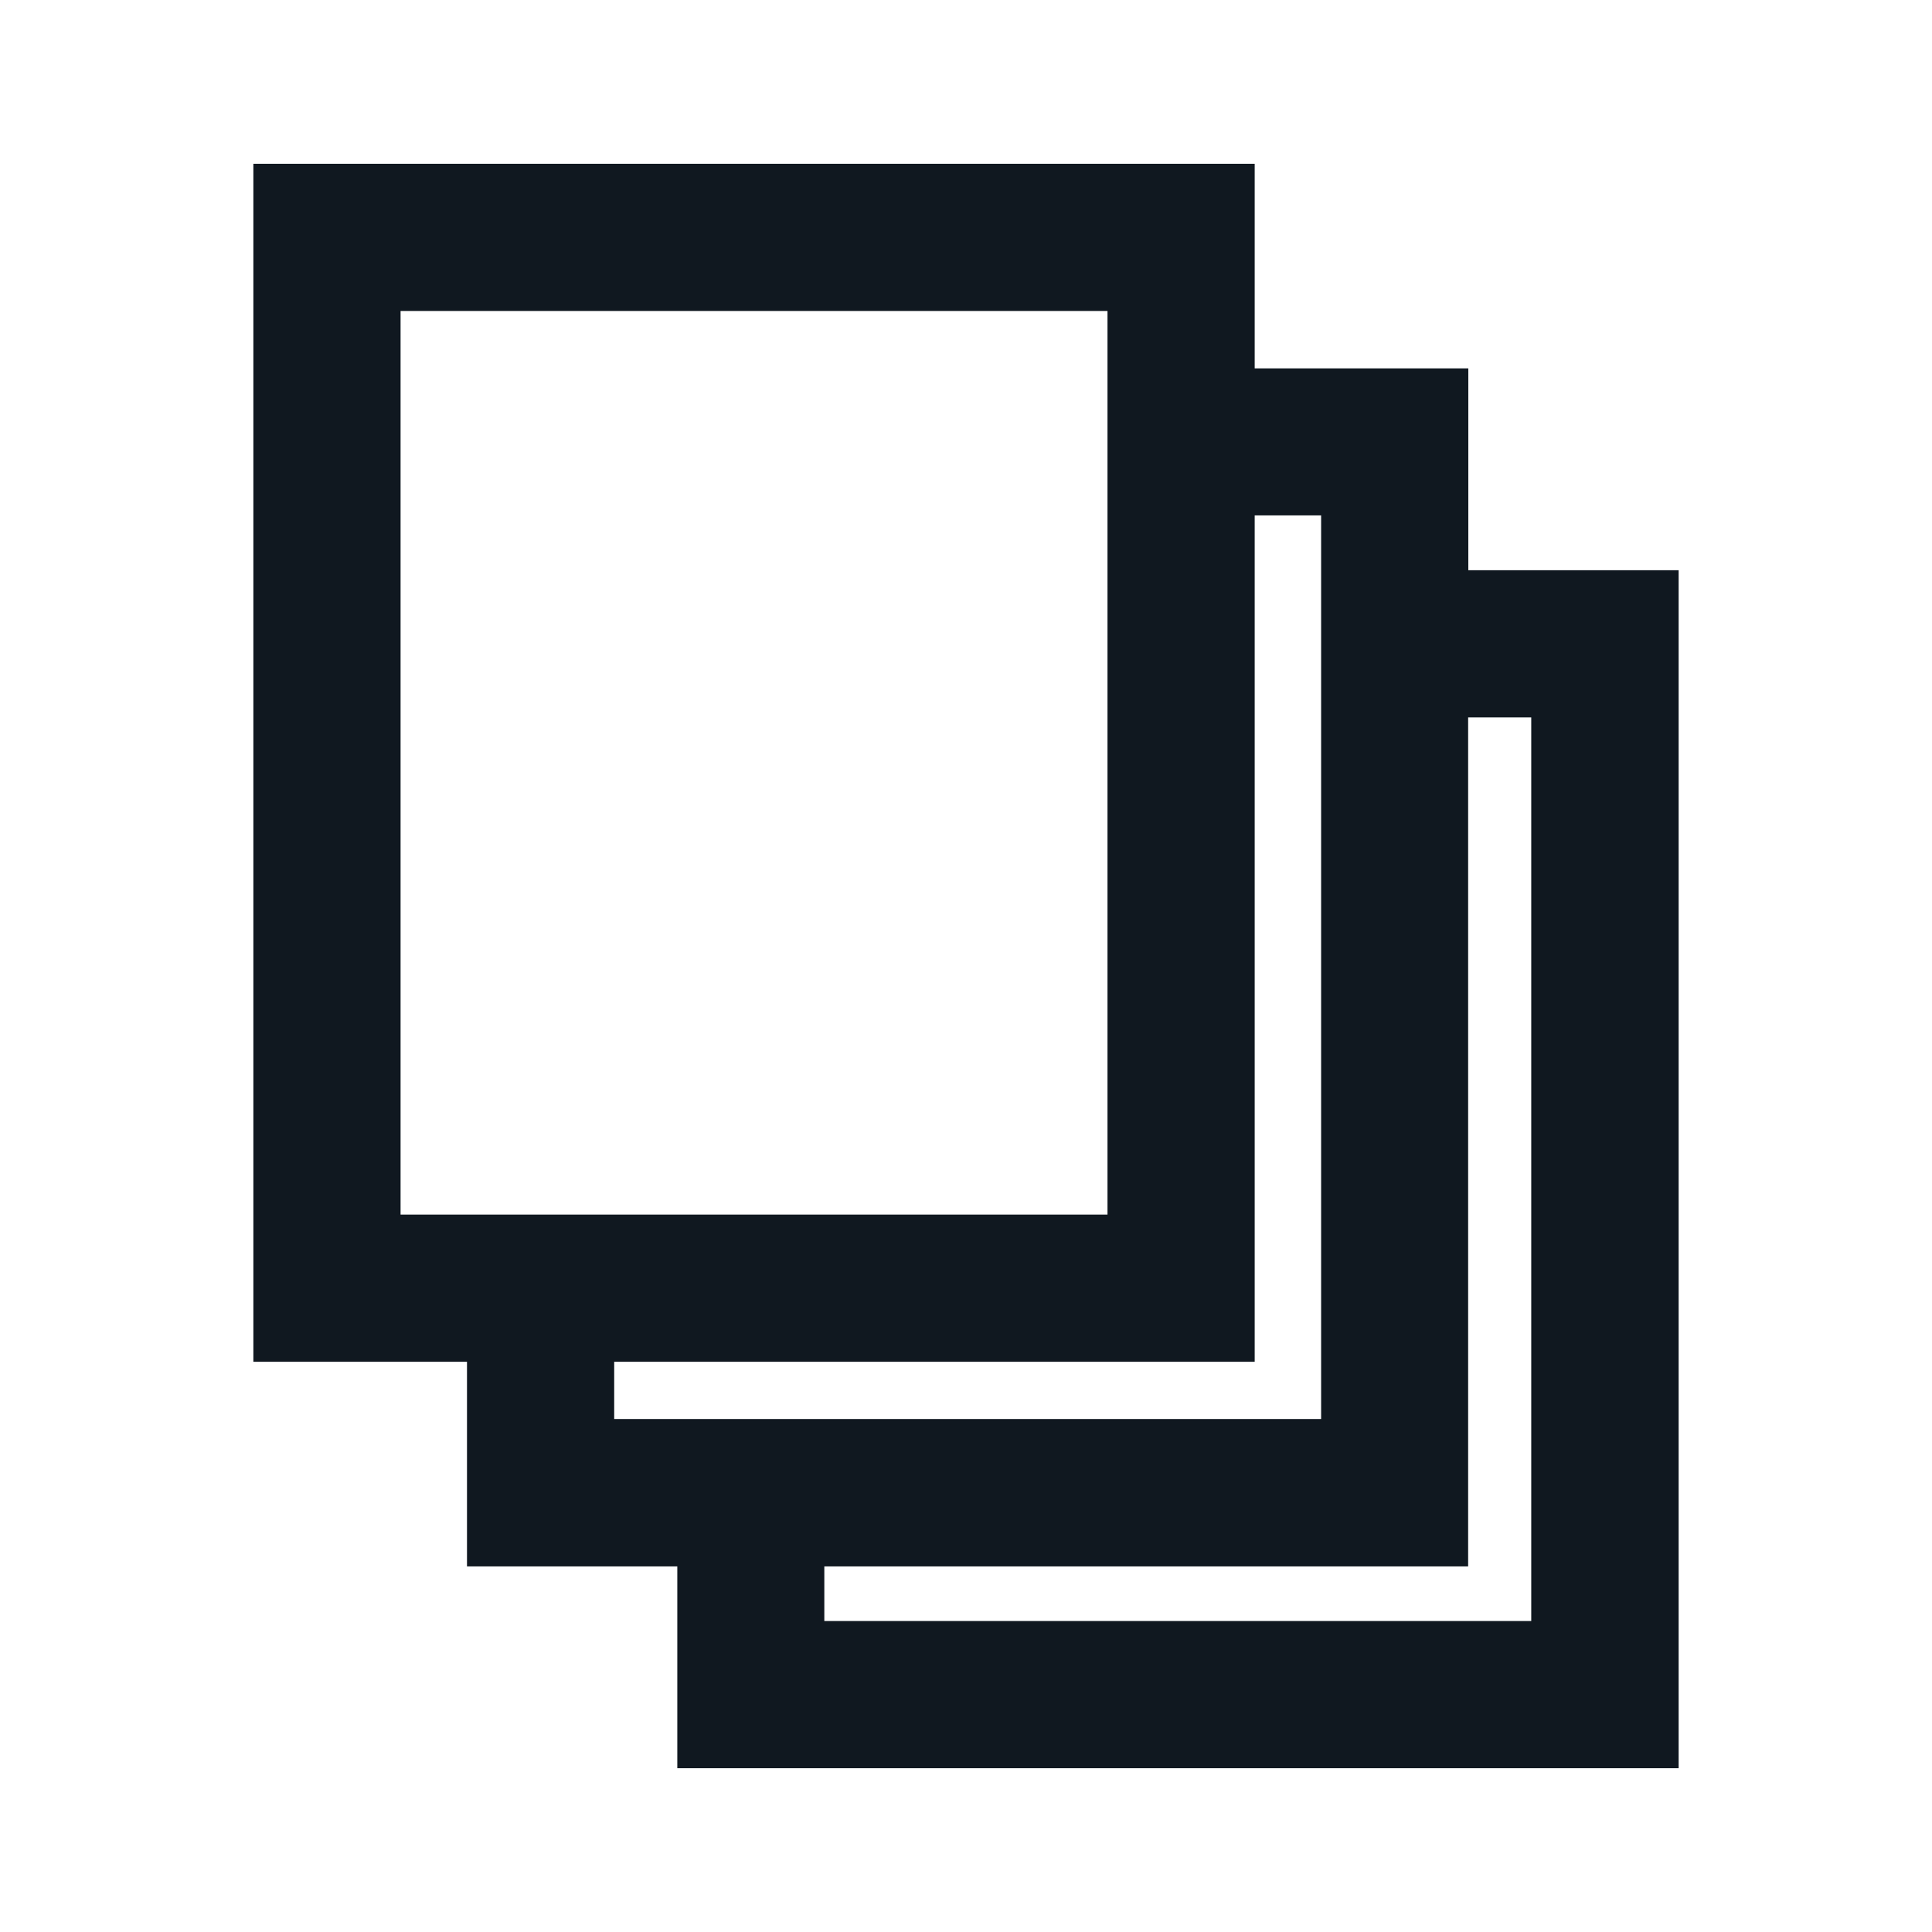 <?xml version="1.0" encoding="UTF-8"?>
<svg id="Layer_1" data-name="Layer 1" xmlns="http://www.w3.org/2000/svg" viewBox="0 0 105 105">
  <defs>
    <style>
      .cls-1 {
        fill: #101820;
      }
    </style>
  </defs>
  <path class="cls-1" d="m79.8,30.99v-10.97h-11.61v-11.12H13.77v65.11h11.61v11.12h11.43v10.97h54.42V30.99h-11.43Zm-58.03-14.09h38.42v49.11H21.77V16.9Zm11.61,57.11h34.81V28.01h3.61v49.11h-38.42v-3.12Zm49.84,14.09h-38.42v-2.97h34.99v-46.14h3.43v49.11Z"/>
</svg>
